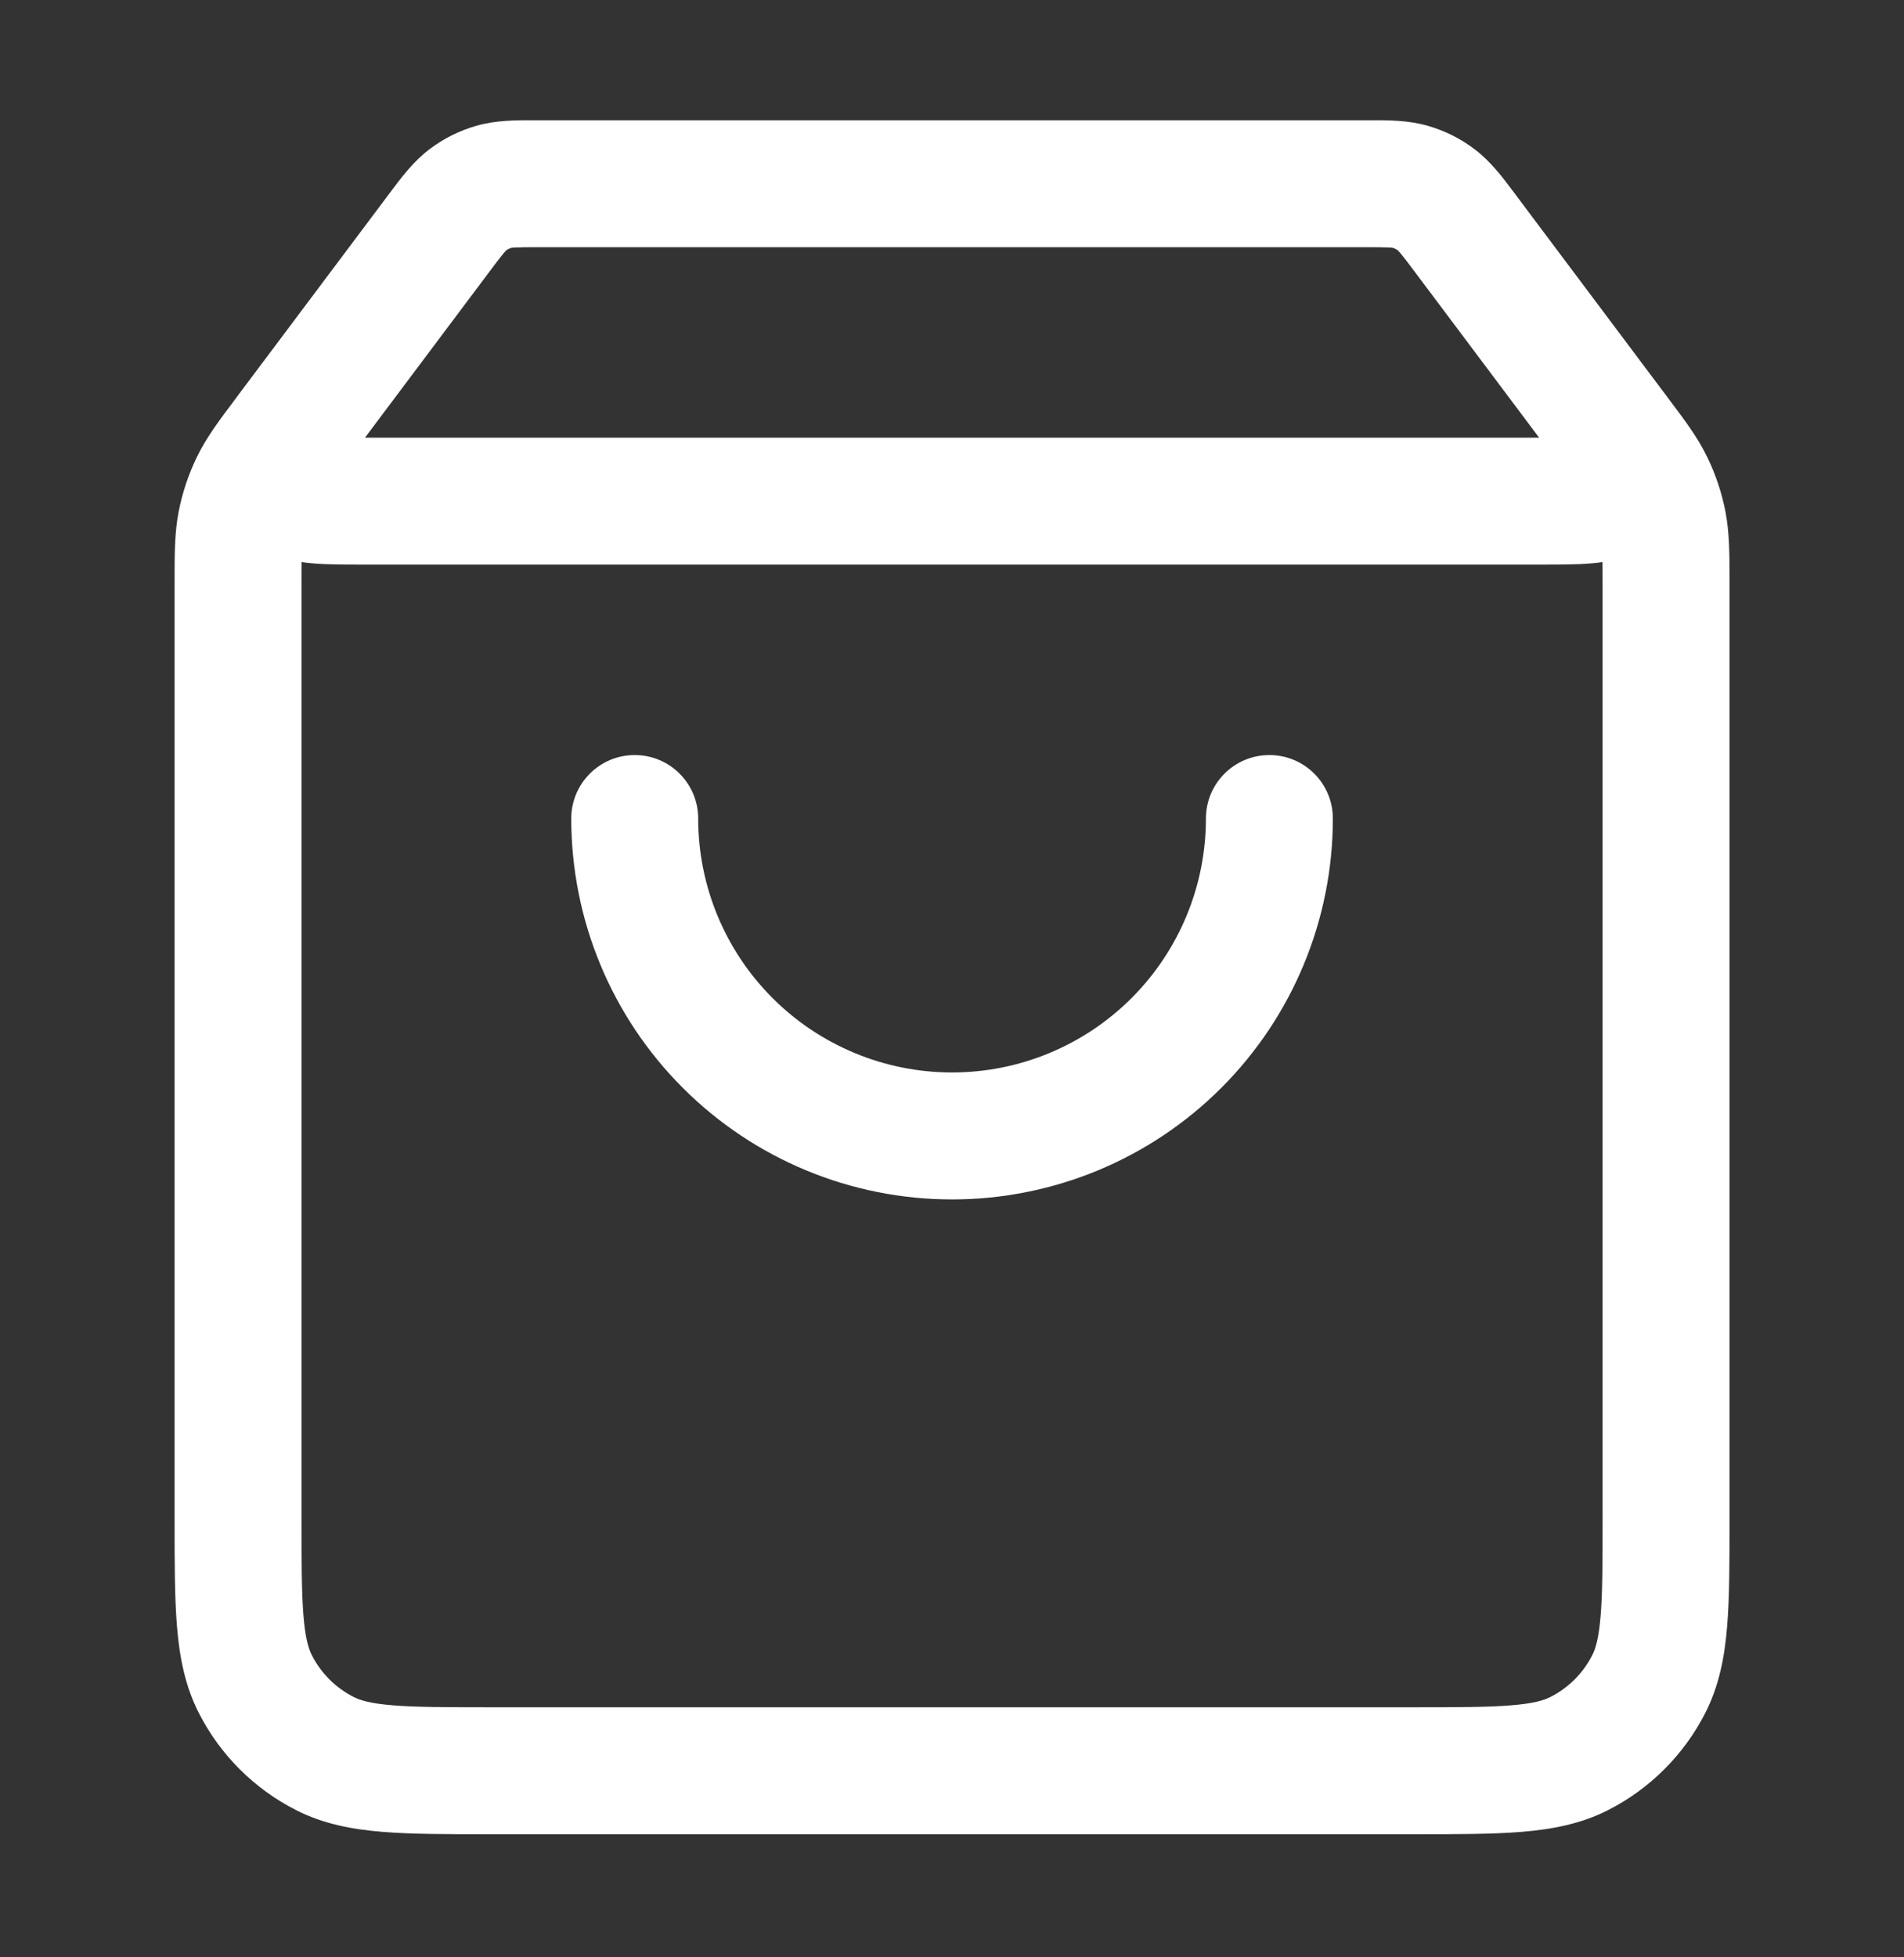 <svg width="36" height="37" viewBox="0 0 36 37" fill="none" xmlns="http://www.w3.org/2000/svg">
<rect x="0" y="0" width="36" height="37" fill="#333333" stroke="none"/>
<path fill-rule="evenodd" clip-rule="evenodd" d="M10.112 2.273C10.142 2.273 10.172 2.273 10.201 2.273H25.801C25.83 2.273 25.86 2.273 25.889 2.273C26.237 2.272 26.622 2.271 26.992 2.377C27.314 2.469 27.616 2.62 27.883 2.822C28.189 3.055 28.42 3.363 28.628 3.642C28.646 3.666 28.663 3.69 28.681 3.713L31.048 6.87C31.066 6.894 31.084 6.918 31.102 6.942L31.501 7.473C31.519 7.498 31.537 7.522 31.555 7.546C31.859 7.95 32.104 8.276 32.282 8.645C32.439 8.97 32.554 9.313 32.623 9.667C32.701 10.069 32.701 10.477 32.701 10.983C32.701 11.013 32.701 11.043 32.701 11.073V28.721C32.701 29.52 32.701 30.192 32.656 30.741C32.609 31.316 32.507 31.862 32.243 32.38C31.84 33.17 31.198 33.813 30.408 34.215C29.889 34.48 29.343 34.581 28.769 34.628C28.22 34.673 27.548 34.673 26.749 34.673L9.253 34.673C8.454 34.673 7.782 34.673 7.233 34.628C6.658 34.581 6.112 34.48 5.594 34.215C4.804 33.813 4.161 33.17 3.759 32.38C3.495 31.862 3.393 31.316 3.346 30.741C3.301 30.192 3.301 29.52 3.301 28.721L3.301 11.073C3.301 11.043 3.301 11.013 3.301 10.983C3.301 10.477 3.3 10.069 3.379 9.667C3.448 9.313 3.563 8.97 3.72 8.645C3.898 8.276 4.143 7.95 4.447 7.546C4.464 7.522 4.483 7.498 4.501 7.473L4.899 6.942C4.917 6.918 4.935 6.894 4.953 6.87C4.963 6.858 4.972 6.845 4.981 6.833L7.321 3.713C7.338 3.69 7.356 3.666 7.374 3.642C7.582 3.364 7.812 3.055 8.119 2.822C8.385 2.62 8.687 2.469 9.009 2.377C9.379 2.271 9.764 2.272 10.112 2.273ZM9.241 5.153L6.901 8.273H29.101L26.761 5.153C26.622 4.967 26.544 4.865 26.483 4.791C26.451 4.754 26.435 4.738 26.429 4.732C26.401 4.711 26.37 4.696 26.337 4.686C26.329 4.684 26.306 4.681 26.257 4.679C26.161 4.674 26.033 4.673 25.801 4.673H10.201C9.969 4.673 9.84 4.674 9.744 4.679C9.696 4.681 9.673 4.684 9.665 4.686C9.632 4.696 9.6 4.711 9.572 4.732C9.567 4.738 9.55 4.754 9.519 4.791C9.457 4.865 9.38 4.967 9.241 5.153ZM9.575 4.73C9.575 4.73 9.574 4.73 9.573 4.731ZM9.662 4.686C9.662 4.686 9.662 4.686 9.664 4.686ZM26.34 4.686C26.34 4.686 26.338 4.686 26.337 4.686ZM30.299 10.625C30.228 10.636 30.162 10.643 30.104 10.648C29.83 10.673 29.493 10.673 29.147 10.673L6.901 10.673C6.886 10.673 6.87 10.673 6.855 10.673C6.509 10.673 6.171 10.673 5.897 10.648C5.84 10.643 5.774 10.636 5.703 10.625C5.701 10.742 5.701 10.887 5.701 11.073L5.701 28.673C5.701 29.533 5.702 30.106 5.738 30.546C5.773 30.972 5.834 31.167 5.897 31.29C6.07 31.629 6.345 31.904 6.684 32.077C6.807 32.14 7.002 32.202 7.428 32.236C7.868 32.272 8.441 32.273 9.301 32.273L26.701 32.273C27.561 32.273 28.134 32.272 28.573 32.236C29 32.202 29.195 32.14 29.318 32.077C29.657 31.904 29.932 31.629 30.105 31.29C30.168 31.167 30.229 30.972 30.264 30.546C30.3 30.106 30.301 29.533 30.301 28.673V11.073C30.301 10.887 30.3 10.742 30.299 10.625ZM12.001 14.273C12.664 14.273 13.201 14.81 13.201 15.473C13.201 16.746 13.707 17.967 14.607 18.867C15.507 19.767 16.728 20.273 18.001 20.273C19.274 20.273 20.495 19.767 21.395 18.867C22.295 17.967 22.801 16.746 22.801 15.473C22.801 14.81 23.338 14.273 24.001 14.273C24.664 14.273 25.201 14.81 25.201 15.473C25.201 17.383 24.442 19.214 23.092 20.564C21.742 21.915 19.91 22.673 18.001 22.673C16.091 22.673 14.26 21.915 12.91 20.564C11.559 19.214 10.801 17.383 10.801 15.473C10.801 14.81 11.338 14.273 12.001 14.273Z" fill="white"/>
</svg>
